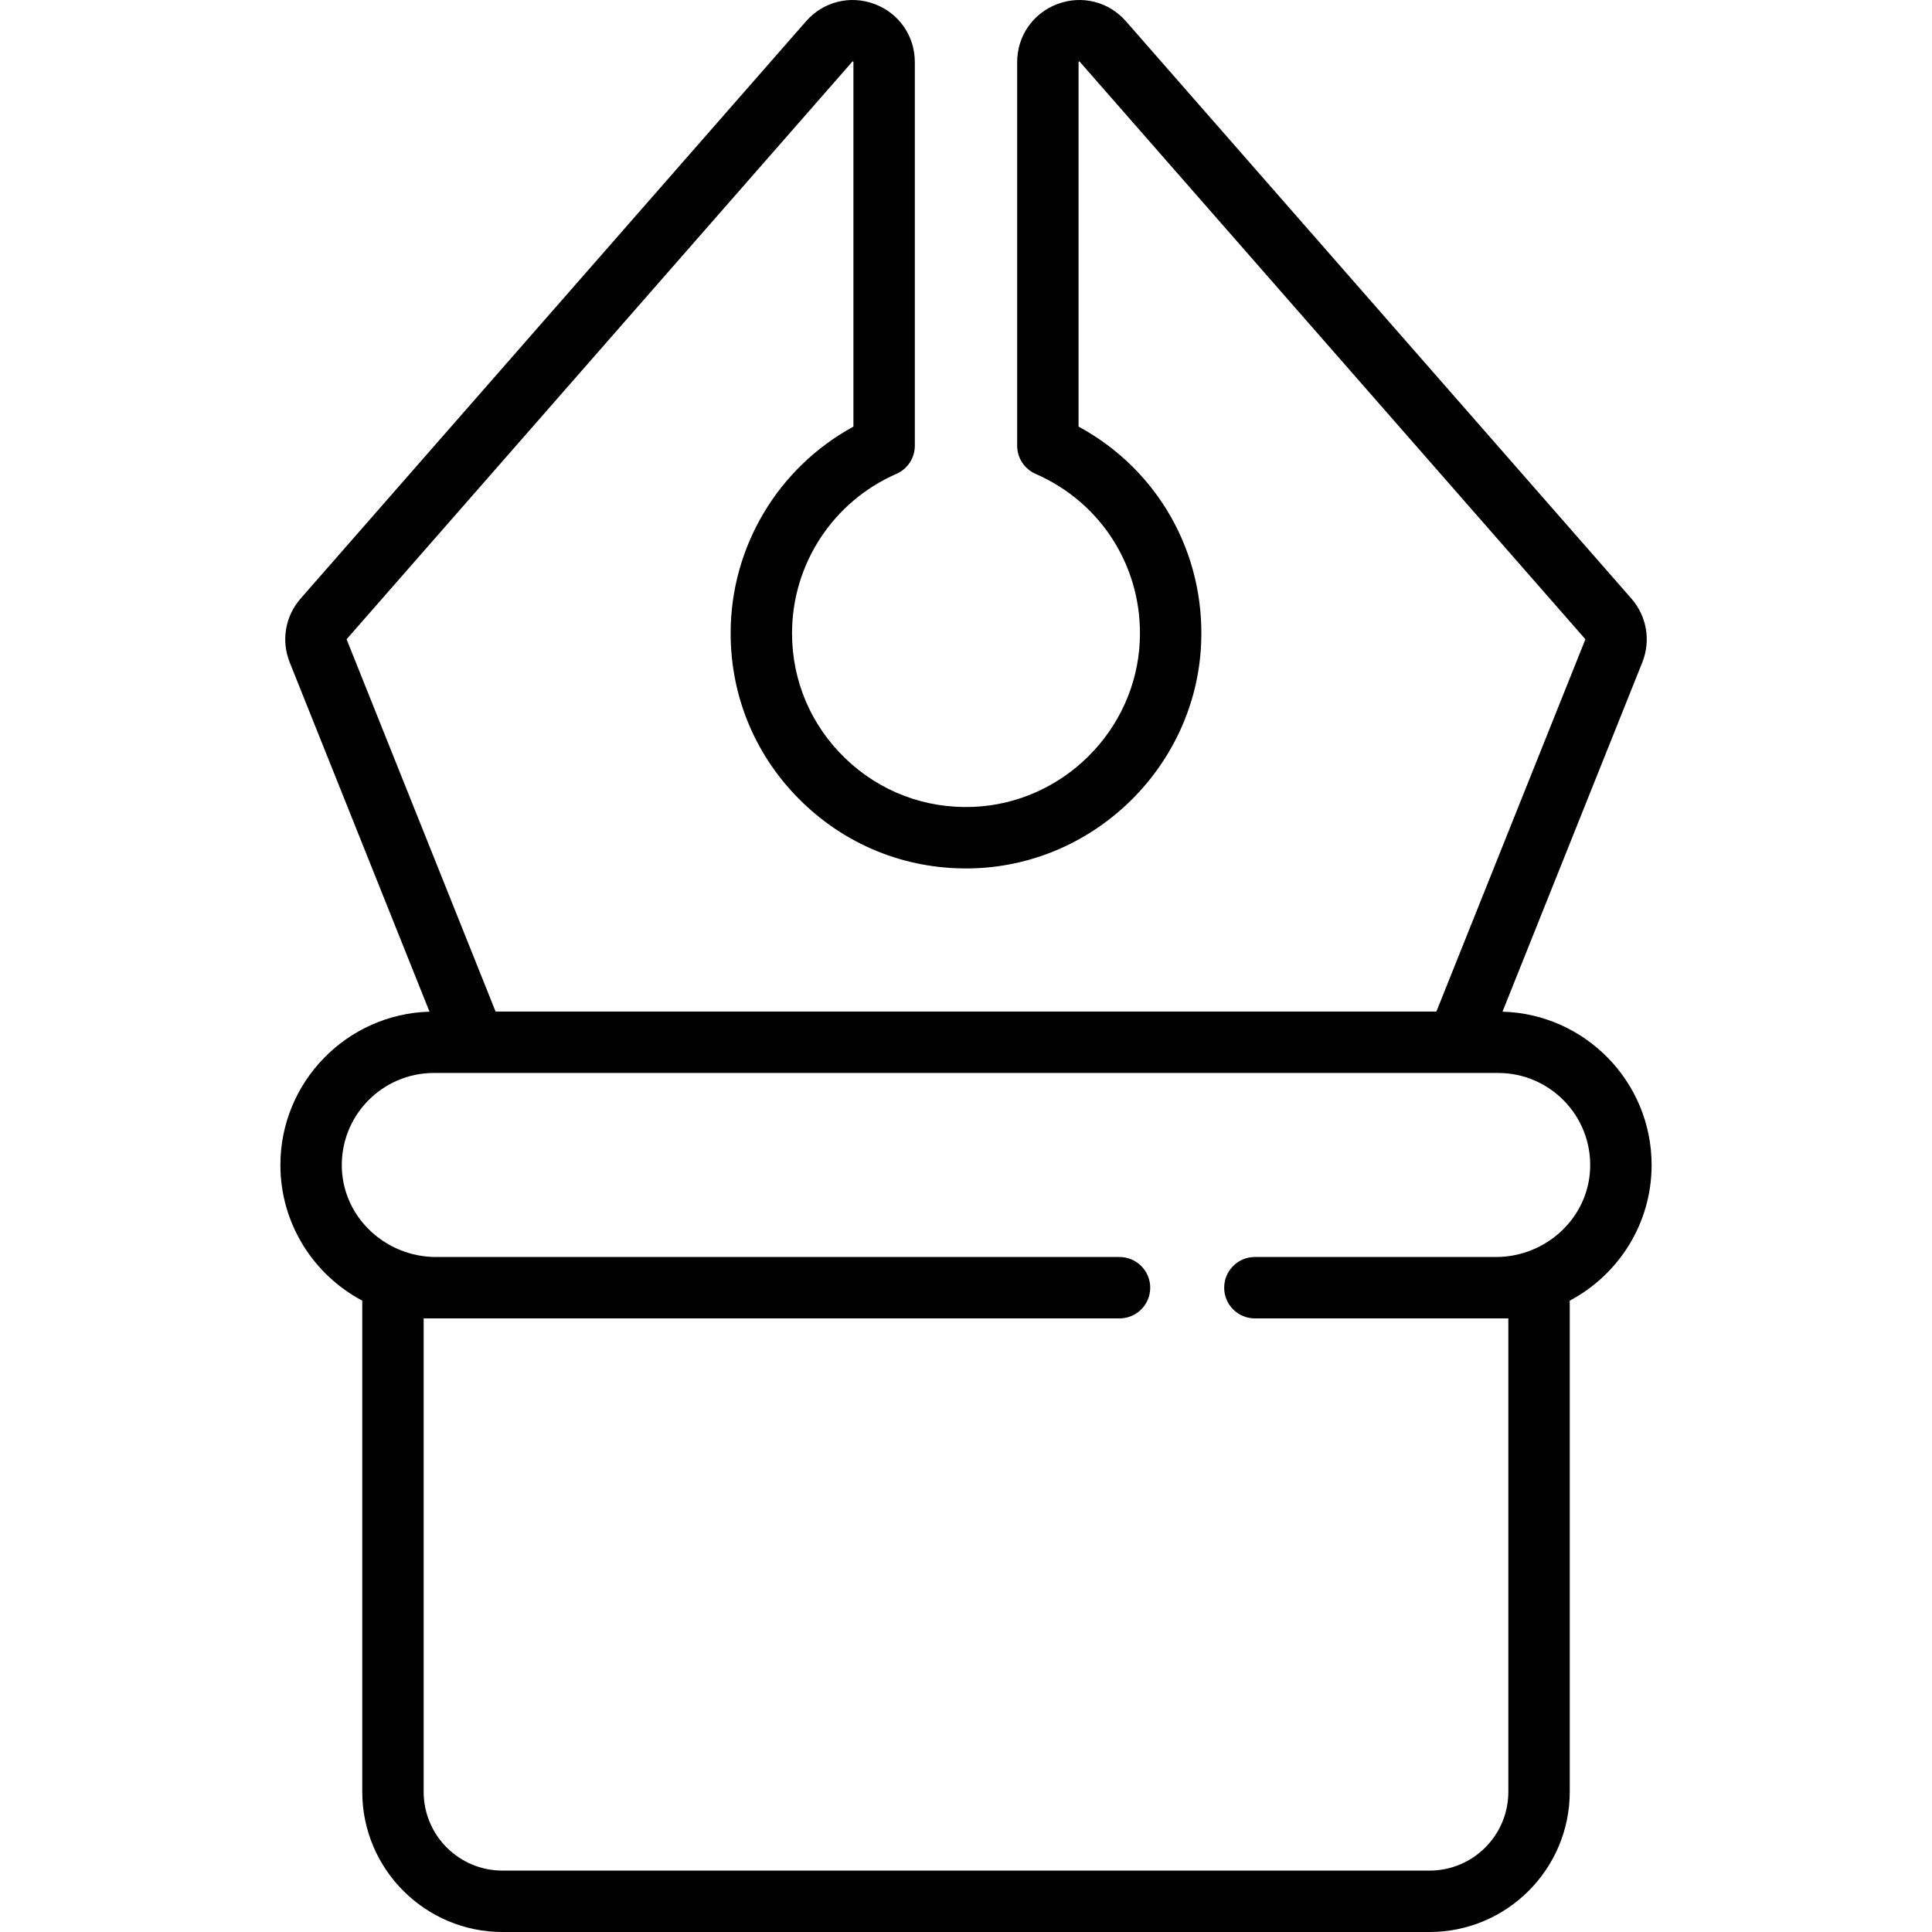 <?xml version="1.0" encoding="iso-8859-1"?>
<!-- Uploaded to: SVG Repo, www.svgrepo.com, Generator: SVG Repo Mixer Tools -->
<svg fill="#000000" height="800px" width="800px" version="1.1" id="Layer_1" xmlns="http://www.w3.org/2000/svg" xmlns:xlink="http://www.w3.org/1999/xlink" 
	 viewBox="0 0 512.002 512.002" xml:space="preserve">
<g>
	<g>
		<path d="M398.178,268.106l37.045-92.553c2.308-5.77,1.199-12.259-2.895-16.935L298.383,5.634
			c-4.558-5.207-11.688-6.995-18.165-4.561c-6.475,2.434-10.658,8.475-10.658,15.39v101.663c0,3.234,1.916,6.161,4.879,7.455
			c17.651,7.709,28.491,25.132,27.614,44.384c-1.078,23.666-20.483,42.936-44.179,43.87c-12.689,0.504-24.707-4.055-33.831-12.827
			c-9.121-8.768-14.144-20.56-14.144-33.203c0-18.31,10.858-34.885,27.663-42.225c2.964-1.294,4.879-4.222,4.879-7.455V16.463
			c0-6.915-4.183-12.956-10.658-15.39c-6.478-2.434-13.607-0.645-18.165,4.561L79.673,158.618
			c-4.093,4.676-5.202,11.165-2.893,16.936l37.044,92.552c-21.892,0.607-39.517,18.592-39.517,40.629
			c0,15.573,8.806,29.122,21.695,35.948v130.16c0,20.49,16.669,37.159,37.159,37.159h245.68c20.49,0,37.159-16.669,37.159-37.159
			v-130.16c12.889-6.826,21.695-20.376,21.695-35.948C437.695,286.698,420.069,268.713,398.178,268.106z M91.888,169.51
			c-0.024-0.06-0.013-0.126,0.028-0.174L225.859,16.353c0.142-0.155,0.312-0.098,0.31,0.111v96.595
			c-19.933,10.851-32.542,31.789-32.542,54.748c0,17.111,6.797,33.068,19.139,44.933c12.345,11.868,28.585,18.026,45.75,17.356
			c32.068-1.265,58.332-27.351,59.791-59.389c1.103-24.218-11.5-46.293-32.476-57.654V16.463c0.02-0.219,0.174-0.256,0.31-0.111
			l133.942,152.983c0.042,0.048,0.054,0.115,0.03,0.172l-39.452,98.569H131.338L91.888,169.51z M421.405,309.674
			c-0.499,13.197-11.761,23.446-24.967,23.446h-63.882c-4.493,0-8.135,3.643-8.135,8.136s3.643,8.136,8.135,8.136h67.172v125.451
			c0,11.536-9.352,20.888-20.888,20.888H133.161c-11.536,0-20.888-9.352-20.888-20.888v-125.45h184.412
			c4.493,0,8.136-3.643,8.136-8.135c0-4.493-3.643-8.136-8.136-8.136H115.563c-13.207,0-24.468-10.25-24.967-23.446
			c-0.524-13.874,10.61-25.326,24.369-25.326h282.072C410.795,284.348,421.93,295.801,421.405,309.674z"/>
	</g>
</g>
</svg>